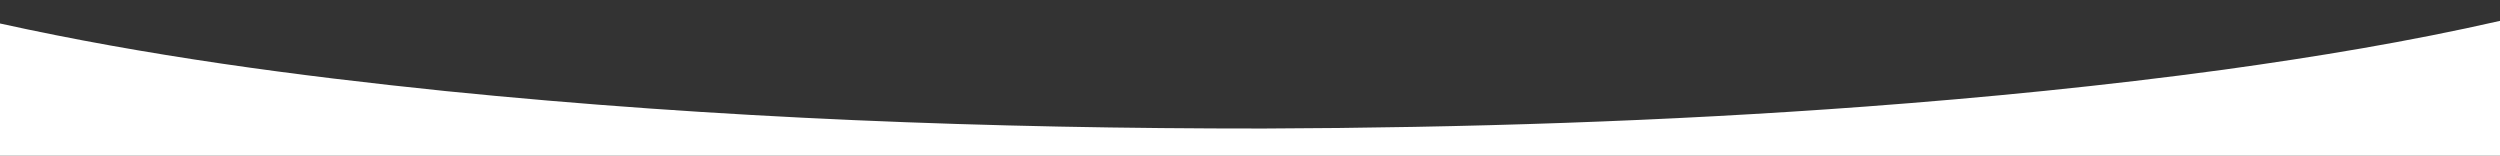 <?xml version="1.0" encoding="UTF-8" ?>
<!DOCTYPE svg PUBLIC "-//W3C//DTD SVG 1.1//EN" "http://www.w3.org/Graphics/SVG/1.1/DTD/svg11.dtd">
<svg width="1284pt" height="80pt" viewBox="0 0 1284 80" version="1.1" xmlns="http://www.w3.org/2000/svg">
<rect x="0" y="0" width="1284" height="80" fill="#333333" stroke="none"/>
<g id="#9d2c48ff">
</g>
<g id="#ffffffff">
<path fill="#ffffff" opacity="1.00" d=" M 1142.11 35.79 C 1189.70 29.20 1237.15 21.38 1284.00 10.72 L 1284.00 80.00 L 0.00 80.00 L 0.00 12.06 C 75.43 28.68 152.13 38.87 228.91 46.78 C 368.47 60.85 508.80 66.09 649.02 66.01 C 752.11 65.64 855.23 62.38 958.05 54.74 C 1019.57 50.15 1080.99 44.10 1142.11 35.79 Z" />
</g>
</svg>
